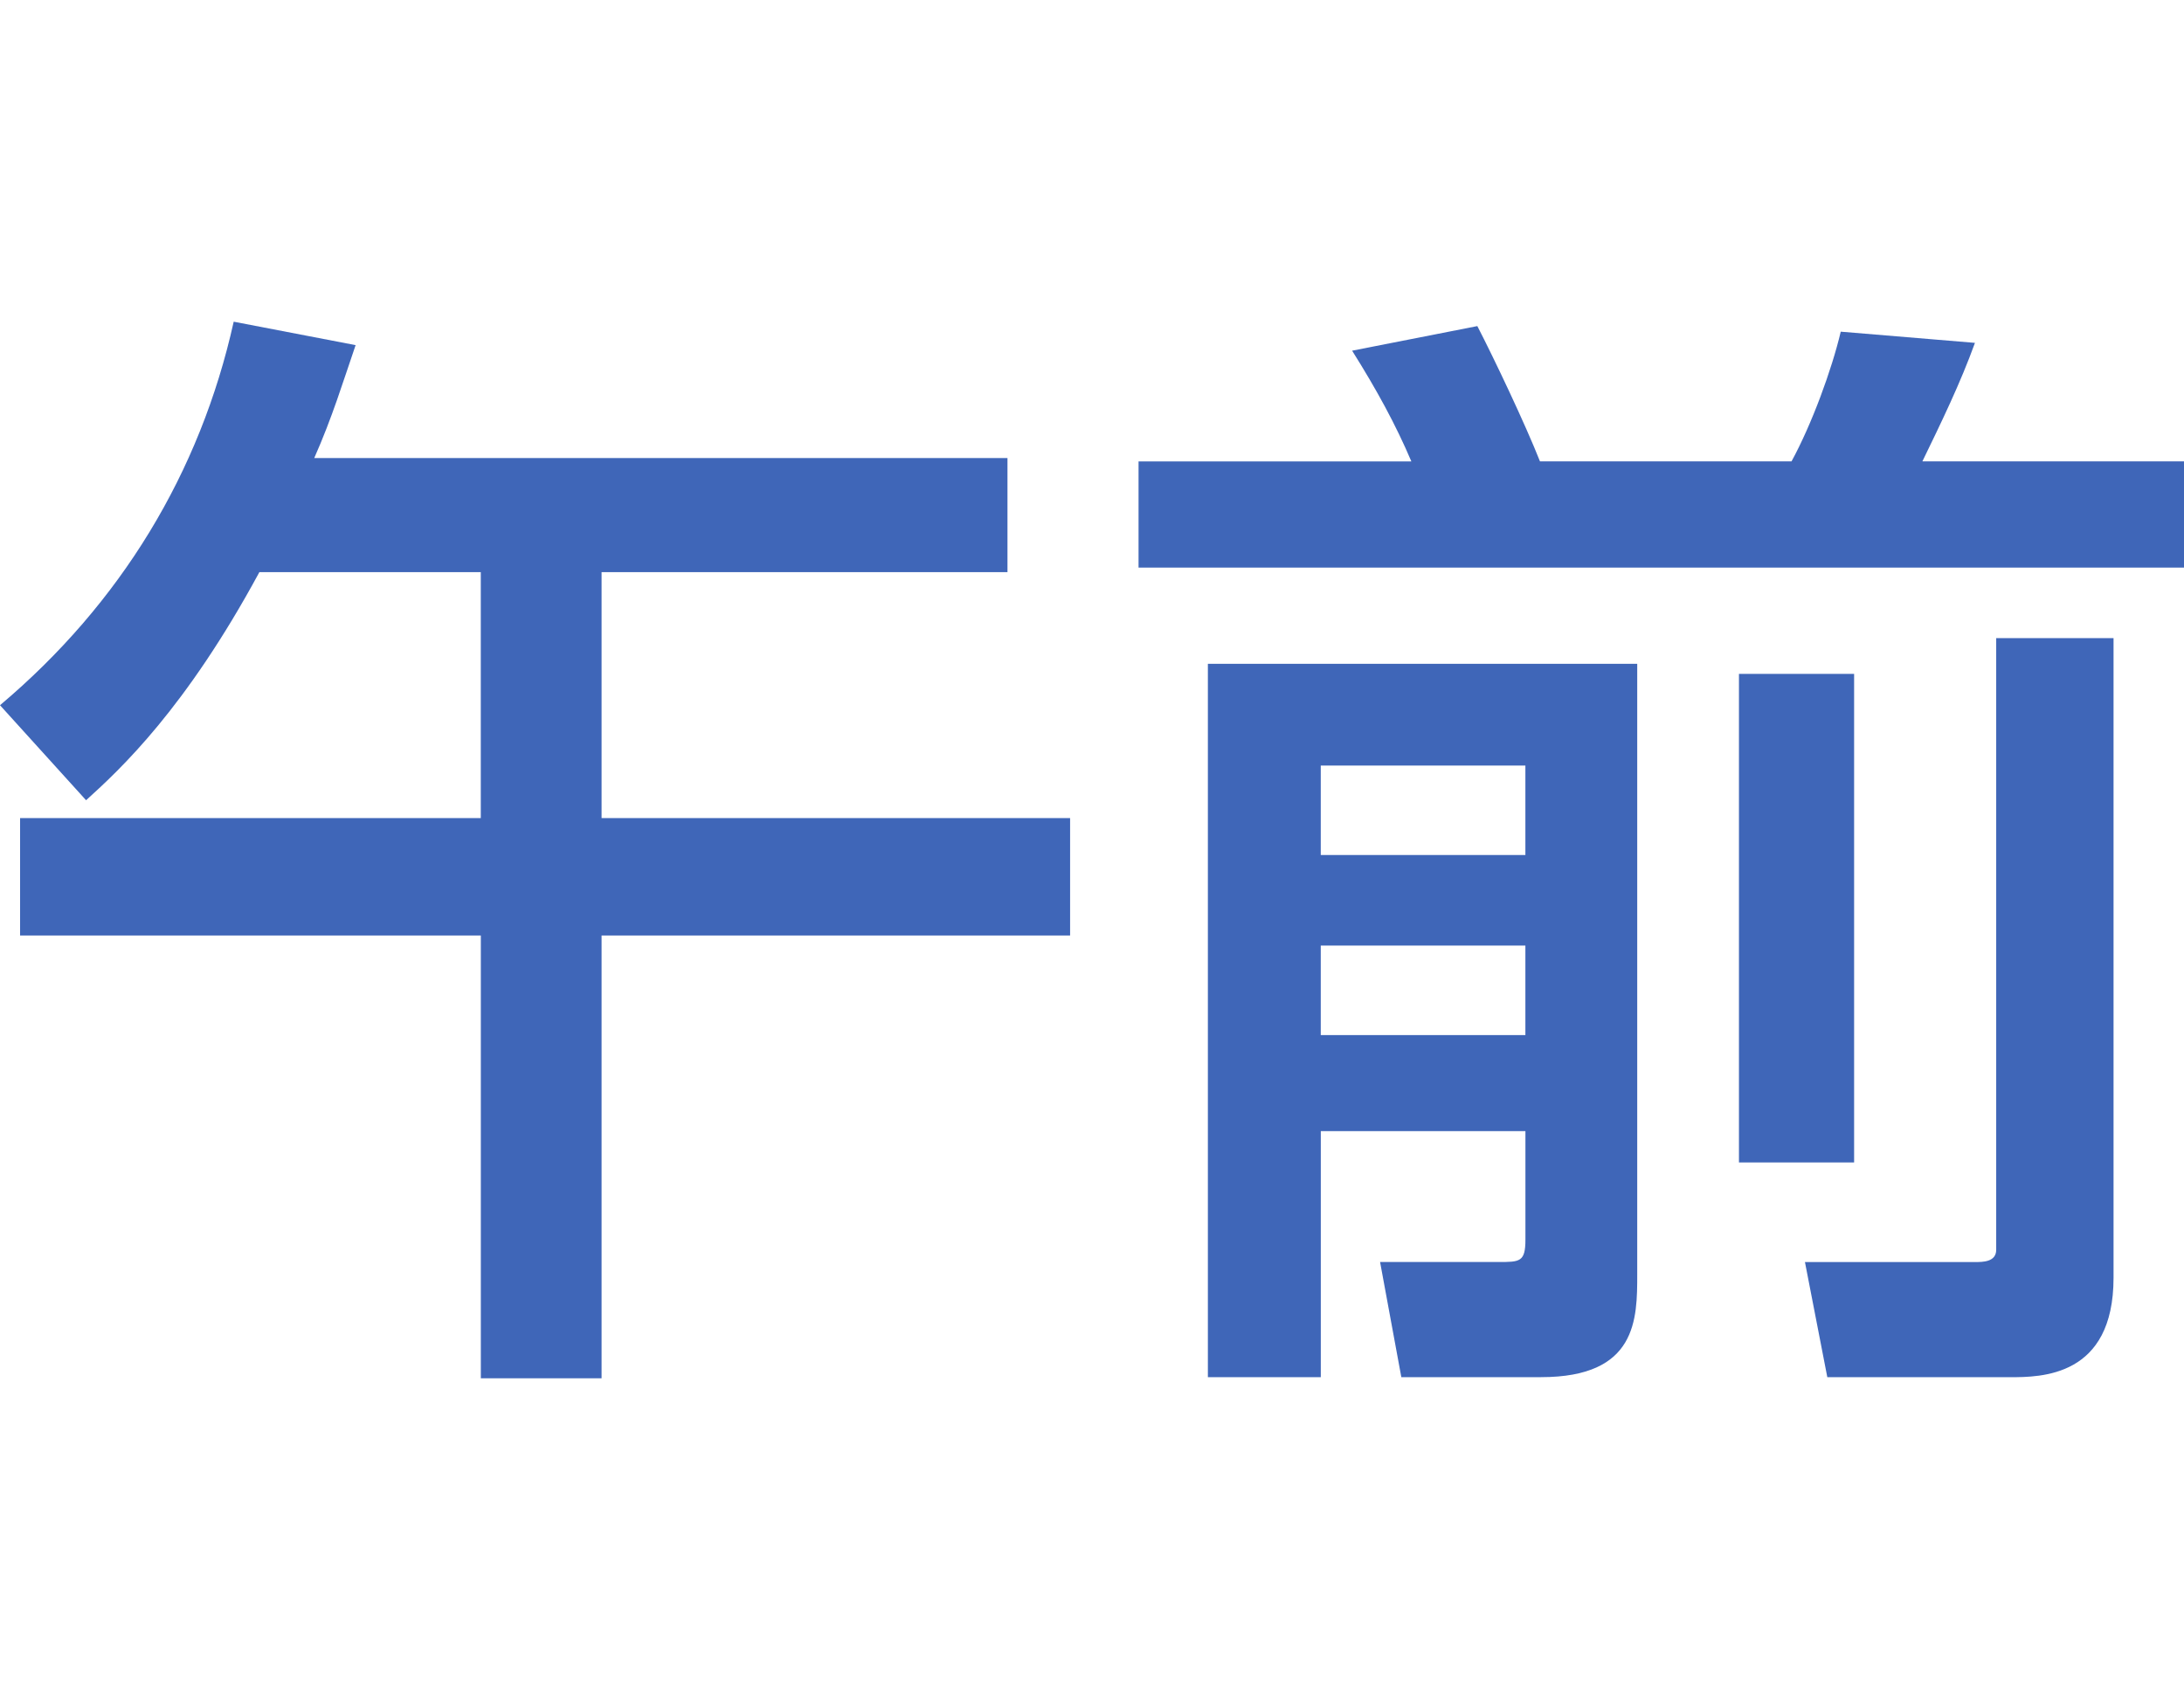 <?xml version="1.0" encoding="UTF-8"?><svg id="_レイヤー_2" xmlns="http://www.w3.org/2000/svg" viewBox="0 0 48.819 38"><defs><style>.cls-1{fill:none;}.cls-1,.cls-2{stroke-width:0px;}.cls-2{fill:#3f66b8;}</style></defs><g id="_レイヤー_1-2"><rect class="cls-1" width="38" height="38"/><g id="_07"><path class="cls-2" d="M5.798,12.789c-1.649,3.049-3.099,4.398-3.874,5.099l-1.924-2.124c2.699-2.275,4.474-5.199,5.224-8.573l2.725.524c-.275.8-.525,1.625-.925,2.524h15.496v2.55h-9.073v5.498h10.473v2.625h-10.473v9.897h-2.699v-9.897H.449v-2.625h10.298v-5.498h-4.949Z"/><path class="cls-2" d="M25.449,10.314h6.099c-.35-.824-.774-1.6-1.324-2.475l2.799-.55c.375.726,1.075,2.2,1.4,3.024h5.623c.45-.824.9-2.049,1.1-2.899l3,.25c-.325.899-.75,1.774-1.175,2.649h5.849v2.375h-23.37v-2.375ZM26.999,14.838h9.598v13.646c0,1,0,2.3-2.149,2.3h-3.124l-.475-2.574h2.649c.475,0,.6,0,.6-.5v-2.425h-4.574v5.499h-2.524v-15.946ZM29.523,17.113v1.999h4.574v-1.999h-4.574ZM29.523,21.137v2h4.574v-2h-4.574ZM38.871,25.985v-10.922h2.574v10.922h-2.574ZM44.62,14.264h2.624v14.297c0,2.224-1.624,2.224-2.324,2.224h-4.074l-.5-2.574h3.8c.175,0,.475,0,.475-.274v-13.672Z"/></g></g></svg>